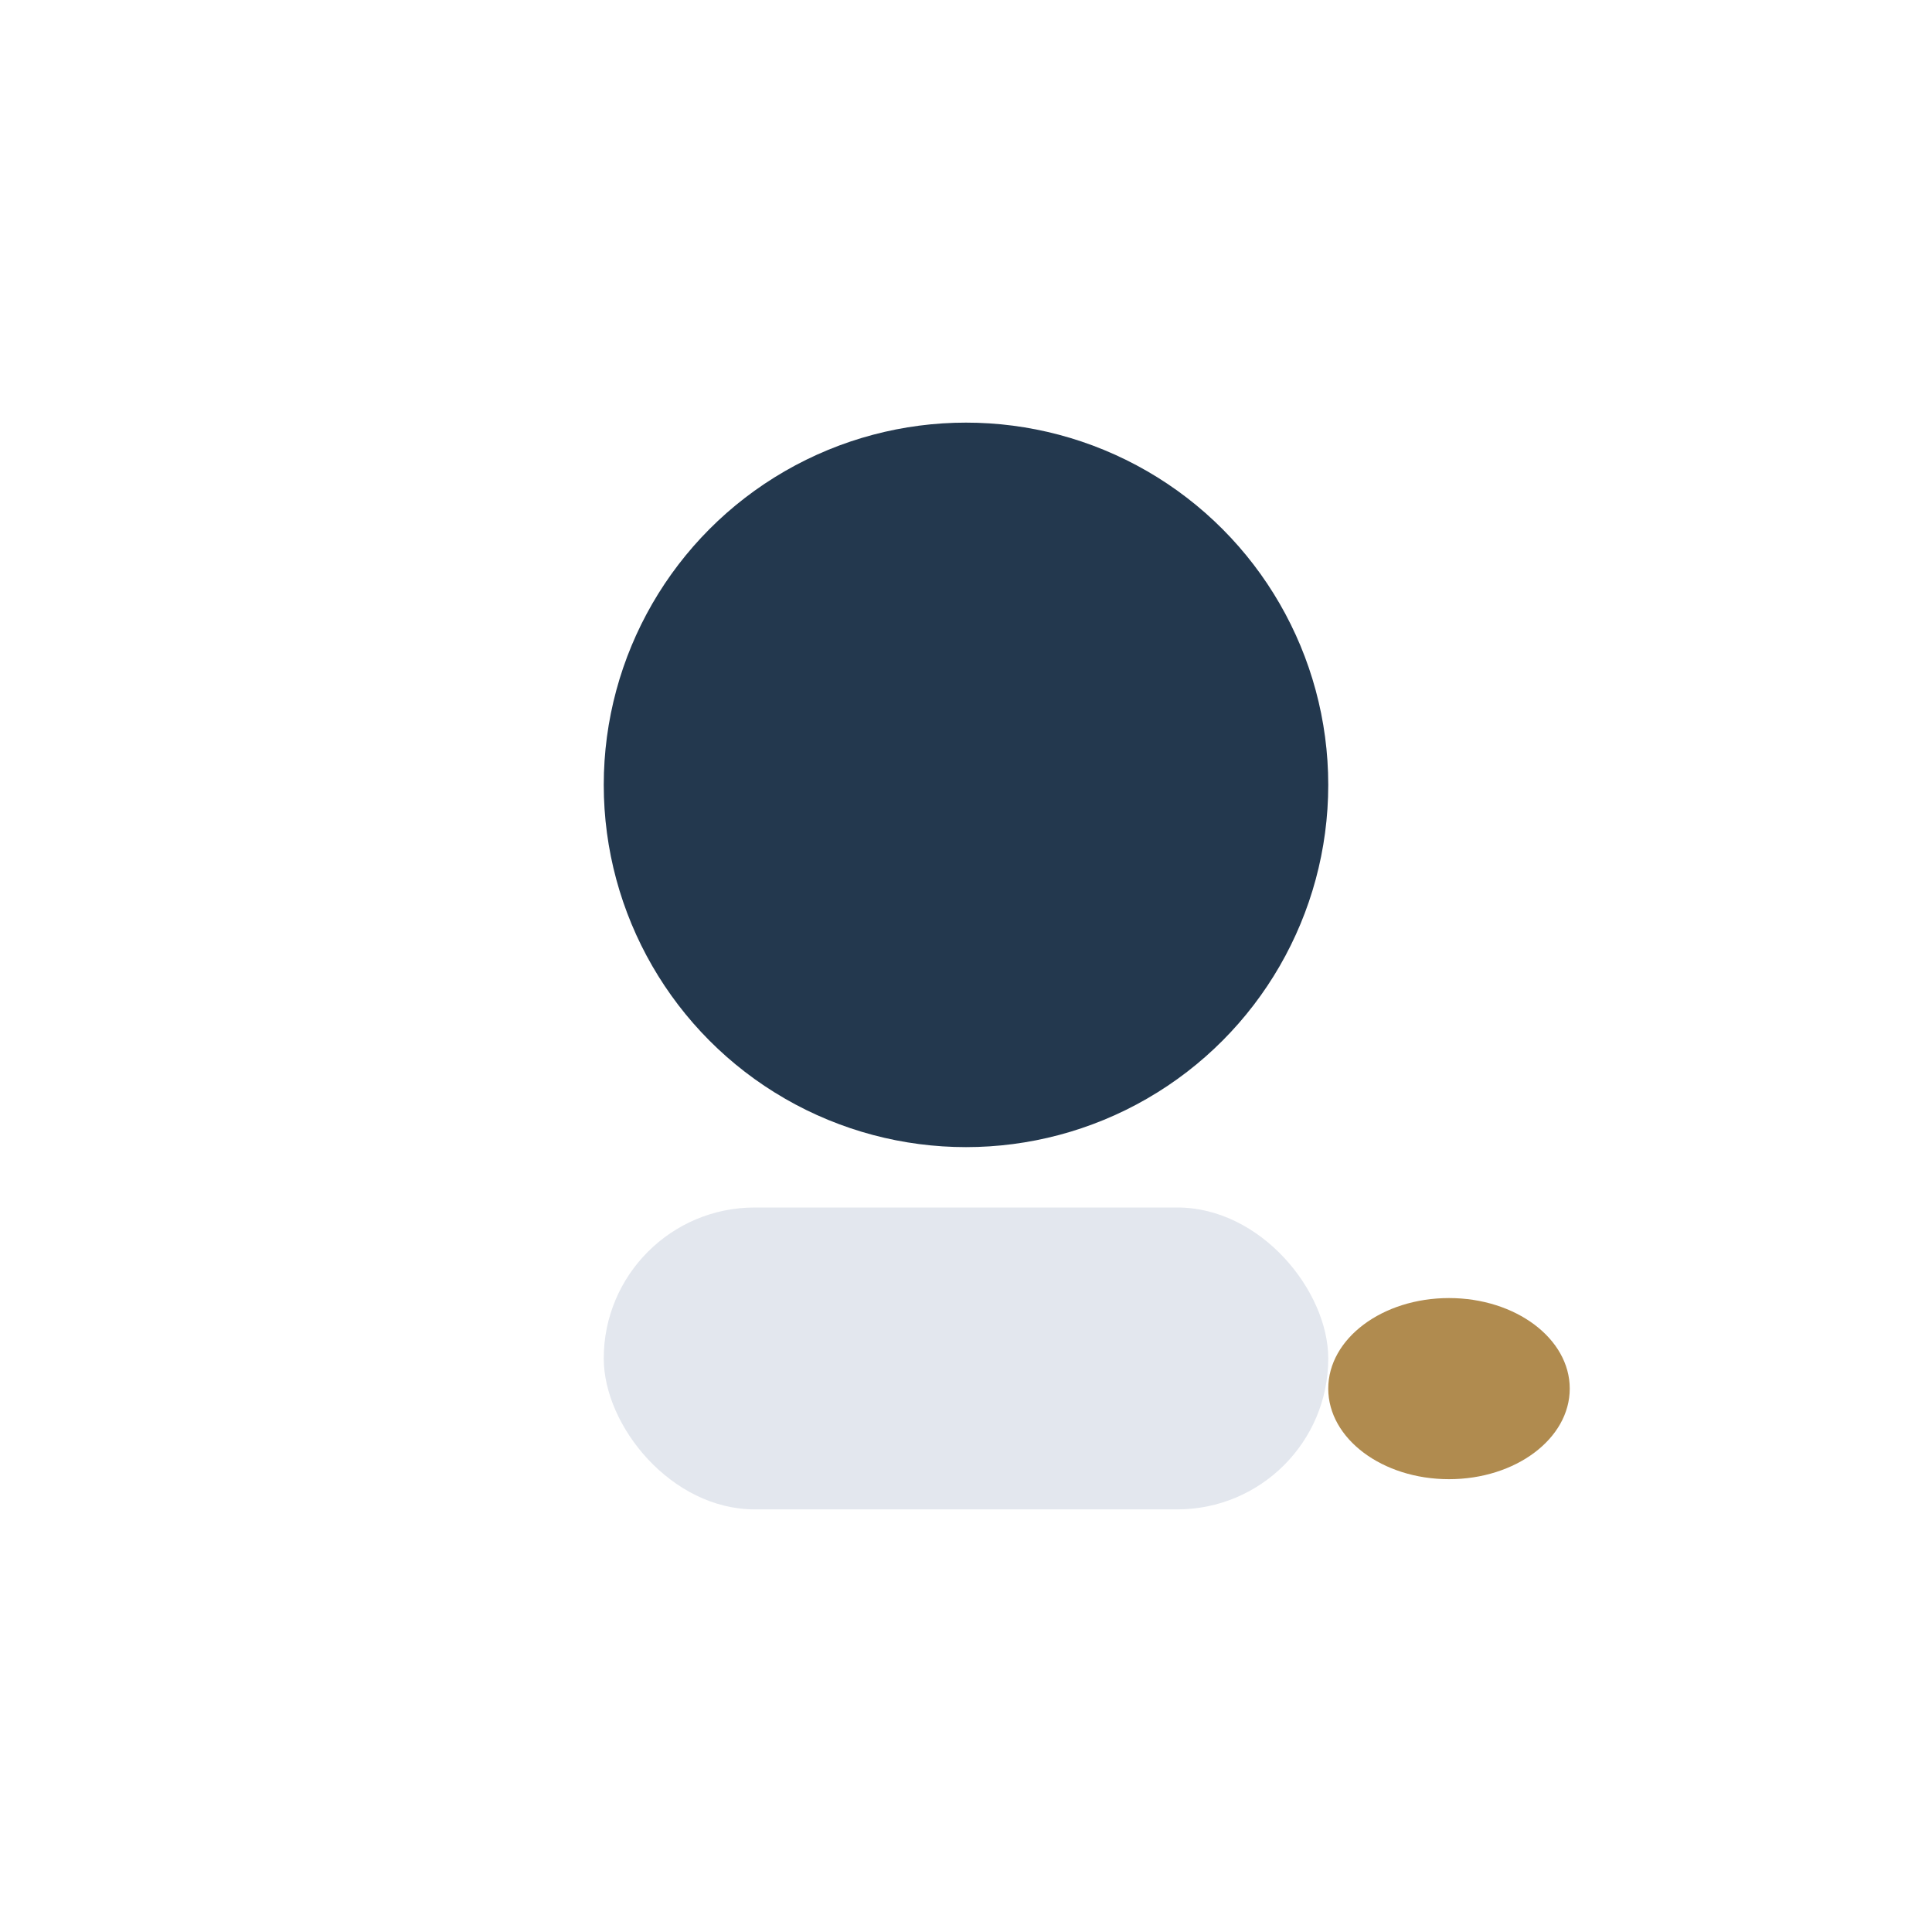 <?xml version="1.0" encoding="UTF-8"?>
<svg xmlns="http://www.w3.org/2000/svg" width="32" height="32" viewBox="0 0 32 32"><circle cx="16" cy="13" r="6" fill="#23384E"/><rect x="10" y="20" width="12" height="5" rx="2.5" fill="#E3E7EE"/><ellipse cx="24" cy="23" rx="2" ry="1.5" fill="#B08B4F"/></svg>